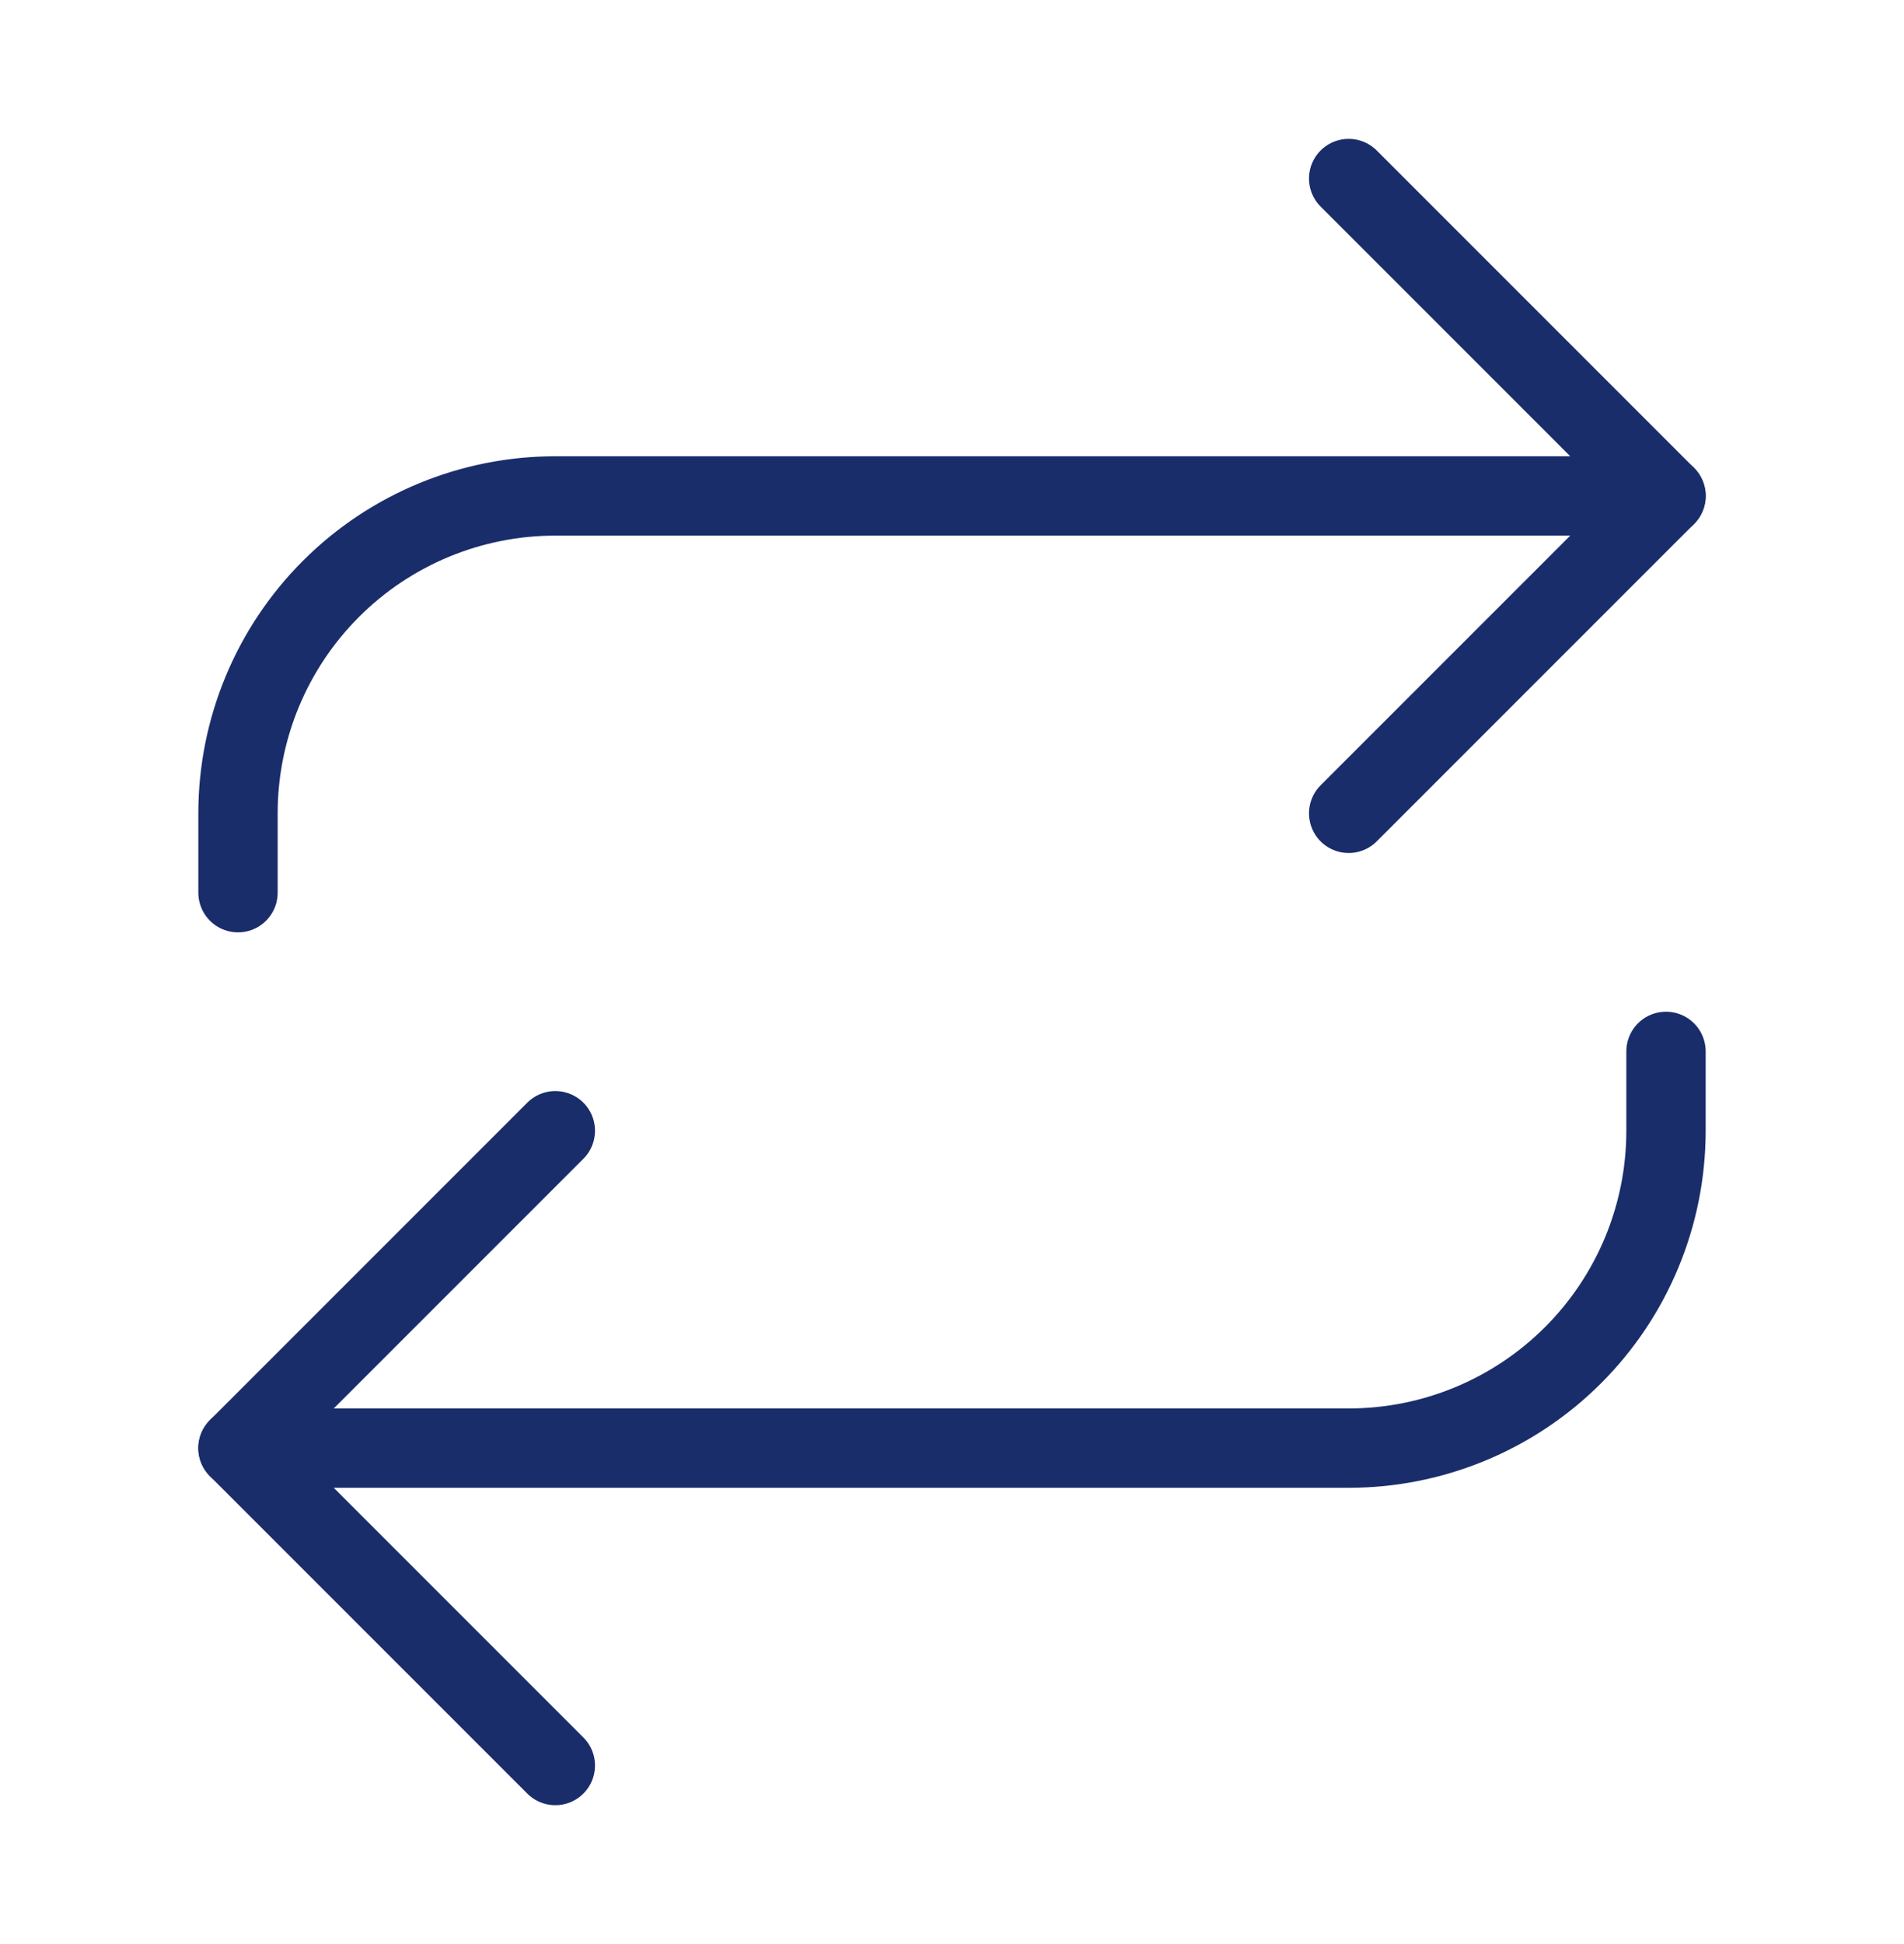 <svg width="48" height="49" viewBox="0 0 48 49" fill="none" xmlns="http://www.w3.org/2000/svg">
<g id="Icon / Repeat">
<path id="Vector" d="M34 4.5L42 12.5L34 20.5" stroke="#1A2D6B" stroke-width="2" stroke-linecap="round" stroke-linejoin="round"/>
<path id="Vector_2" d="M6 22.5V20.5C6 18.378 6.843 16.343 8.343 14.843C9.843 13.343 11.878 12.5 14 12.5H42" stroke="#1A2D6B" stroke-width="2" stroke-linecap="round" stroke-linejoin="round"/>
<path id="Vector_3" d="M14 44.5L6 36.5L14 28.5" stroke="#1A2D6B" stroke-width="2" stroke-linecap="round" stroke-linejoin="round"/>
<path id="Vector_4" d="M42 26.5V28.5C42 30.622 41.157 32.657 39.657 34.157C38.157 35.657 36.122 36.5 34 36.5H6" stroke="#1A2D6B" stroke-width="2" stroke-linecap="round" stroke-linejoin="round"/>
</g>
</svg>
